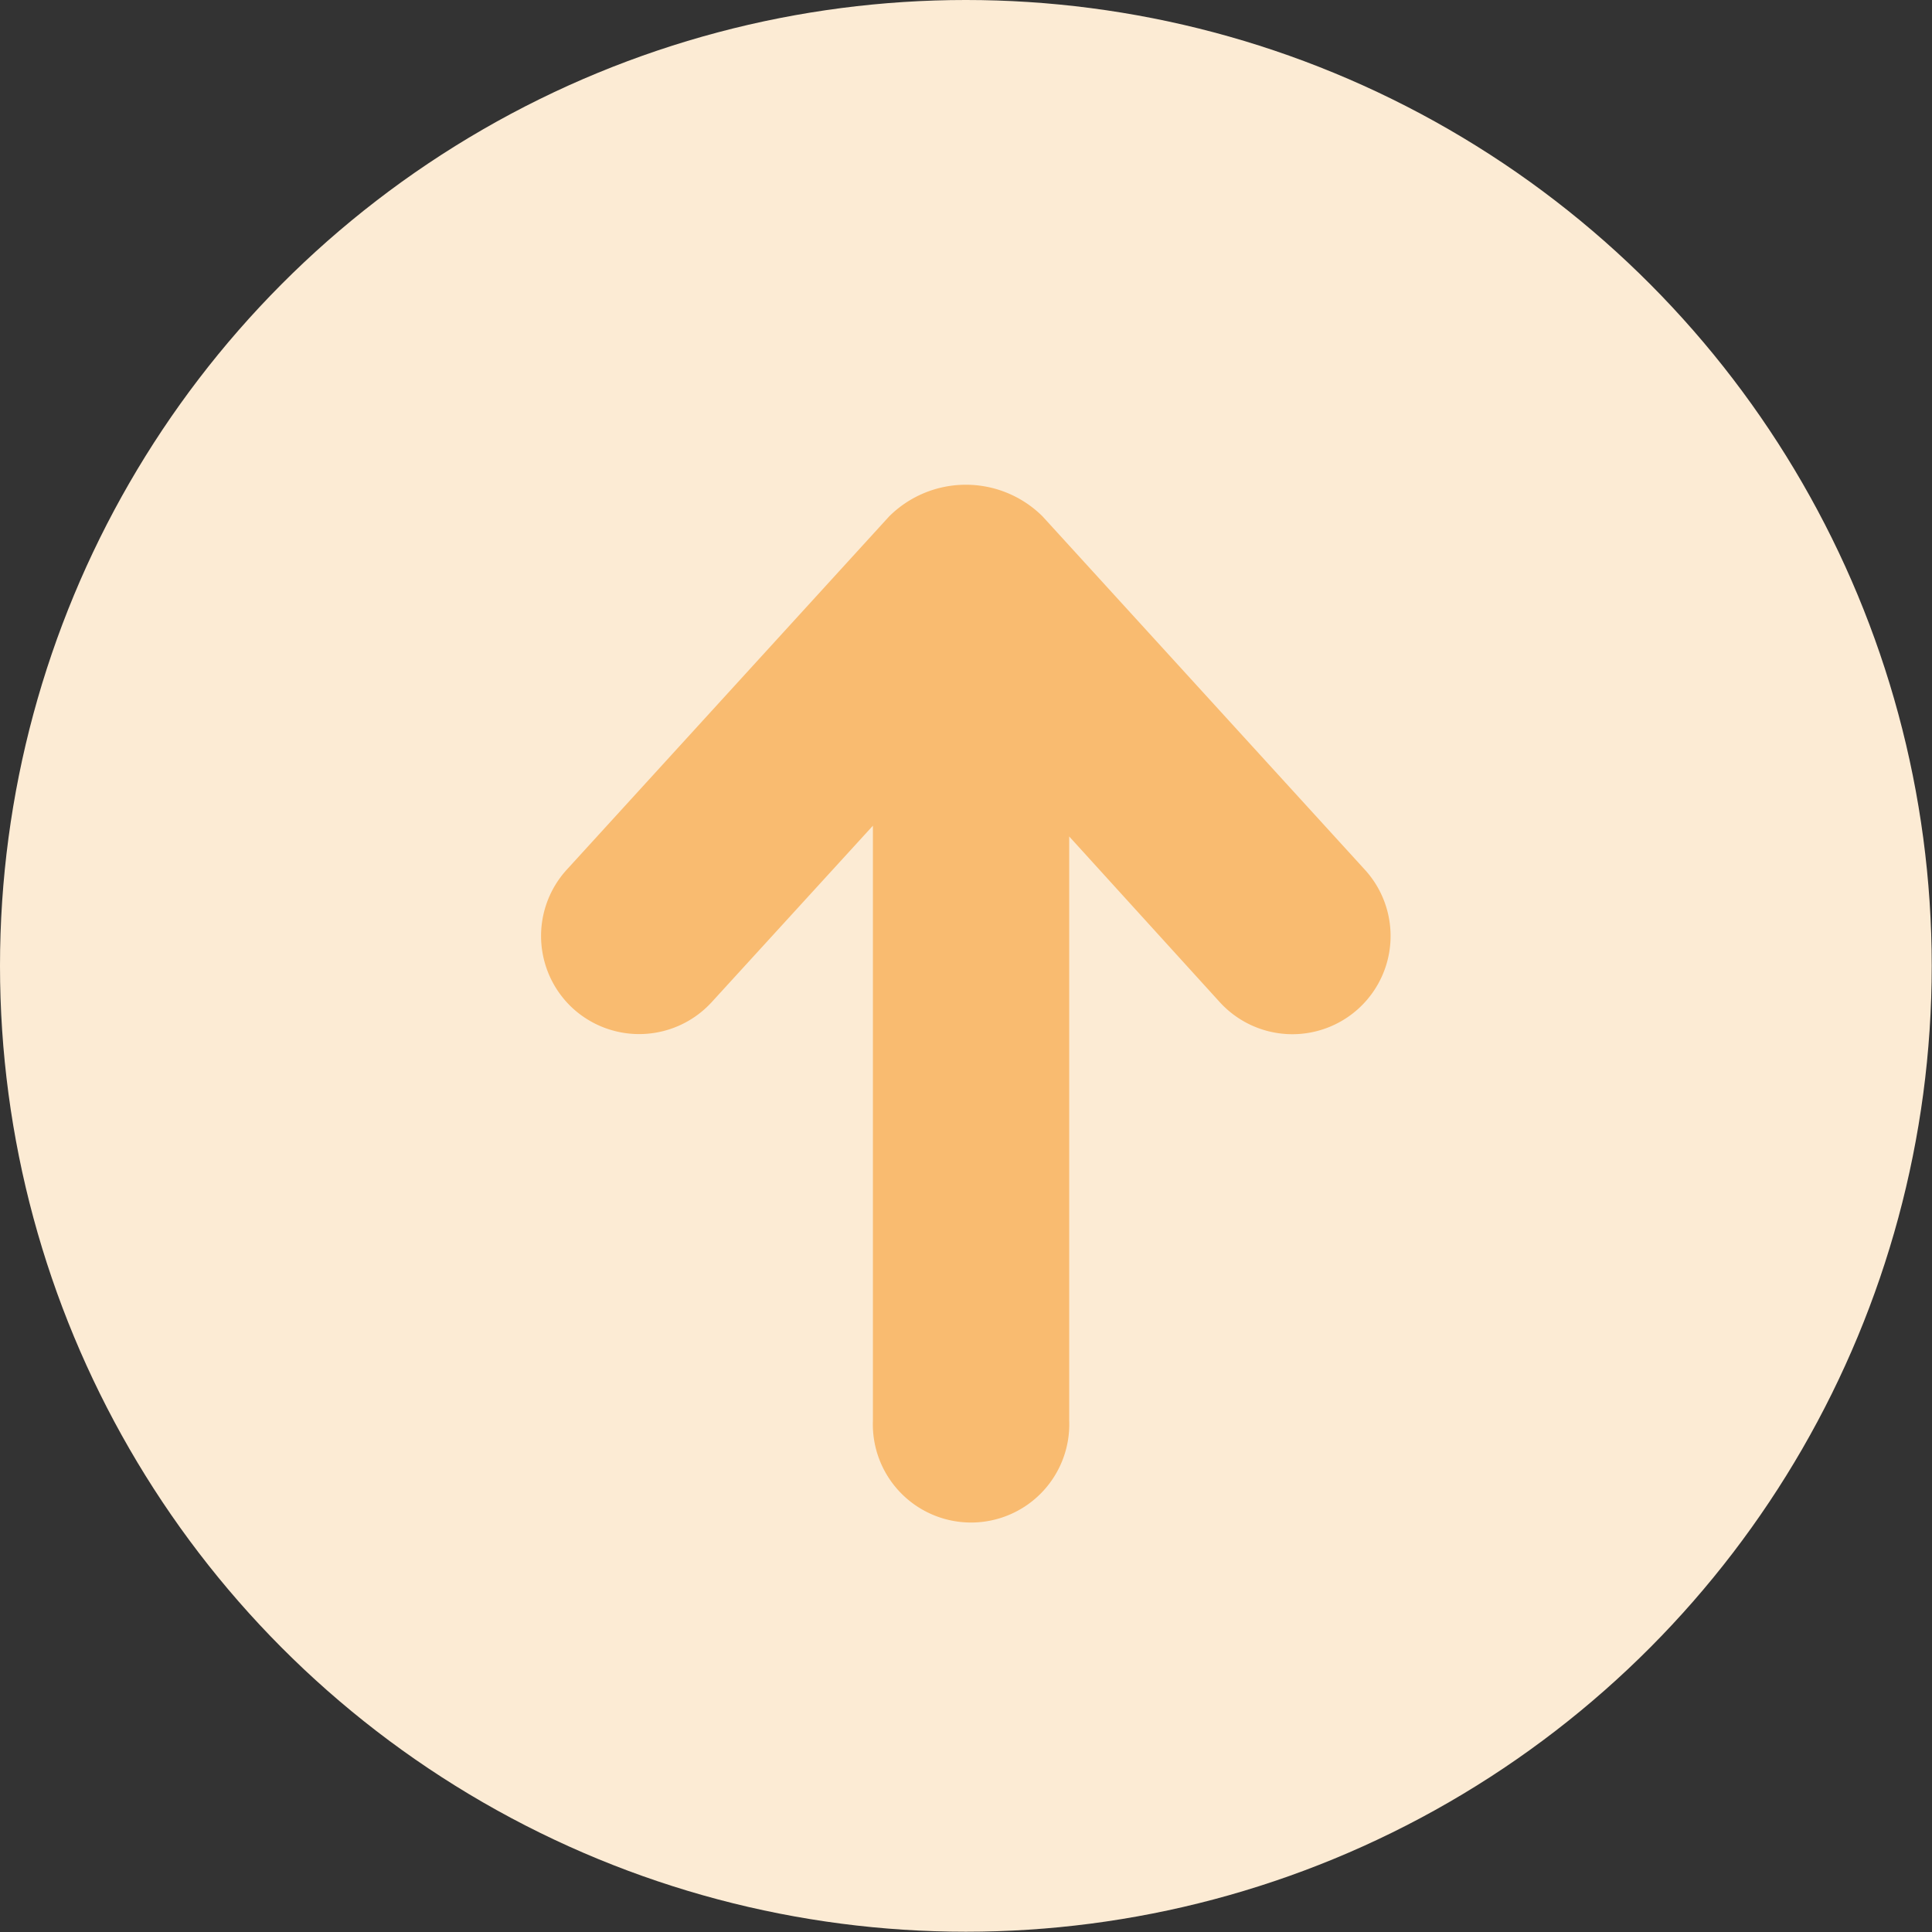 <?xml version="1.0" encoding="UTF-8" standalone="no"?><svg xmlns="http://www.w3.org/2000/svg" xmlns:xlink="http://www.w3.org/1999/xlink" fill="#000000" height="143.2" preserveAspectRatio="xMidYMid meet" version="1" viewBox="0.0 0.0 143.2 143.2" width="143.2" zoomAndPan="magnify"><rect x="0.0" y="0.0" width="143.2" height="143.2" fill="#333333" stroke="none"/><g data-name="Слой 2"><g data-name="Слой 1"><g id="change1_1"><circle cx="71.59" cy="71.59" fill="#fcebd4" r="71.59"/></g><g id="change2_1"><path d="M101.17,64.47,77.28,38.28a8.06,8.06,0,0,0-11.38,0L42,64.47a7.29,7.29,0,0,0,.47,10.28h0a7.29,7.29,0,0,0,10.28-.47L64.7,61.2v44.1a7.28,7.28,0,1,0,14.55,0V62L90.41,74.28a7.28,7.28,0,0,0,10.76-9.81Z" fill="#f9bb70"/></g></g></g></svg>